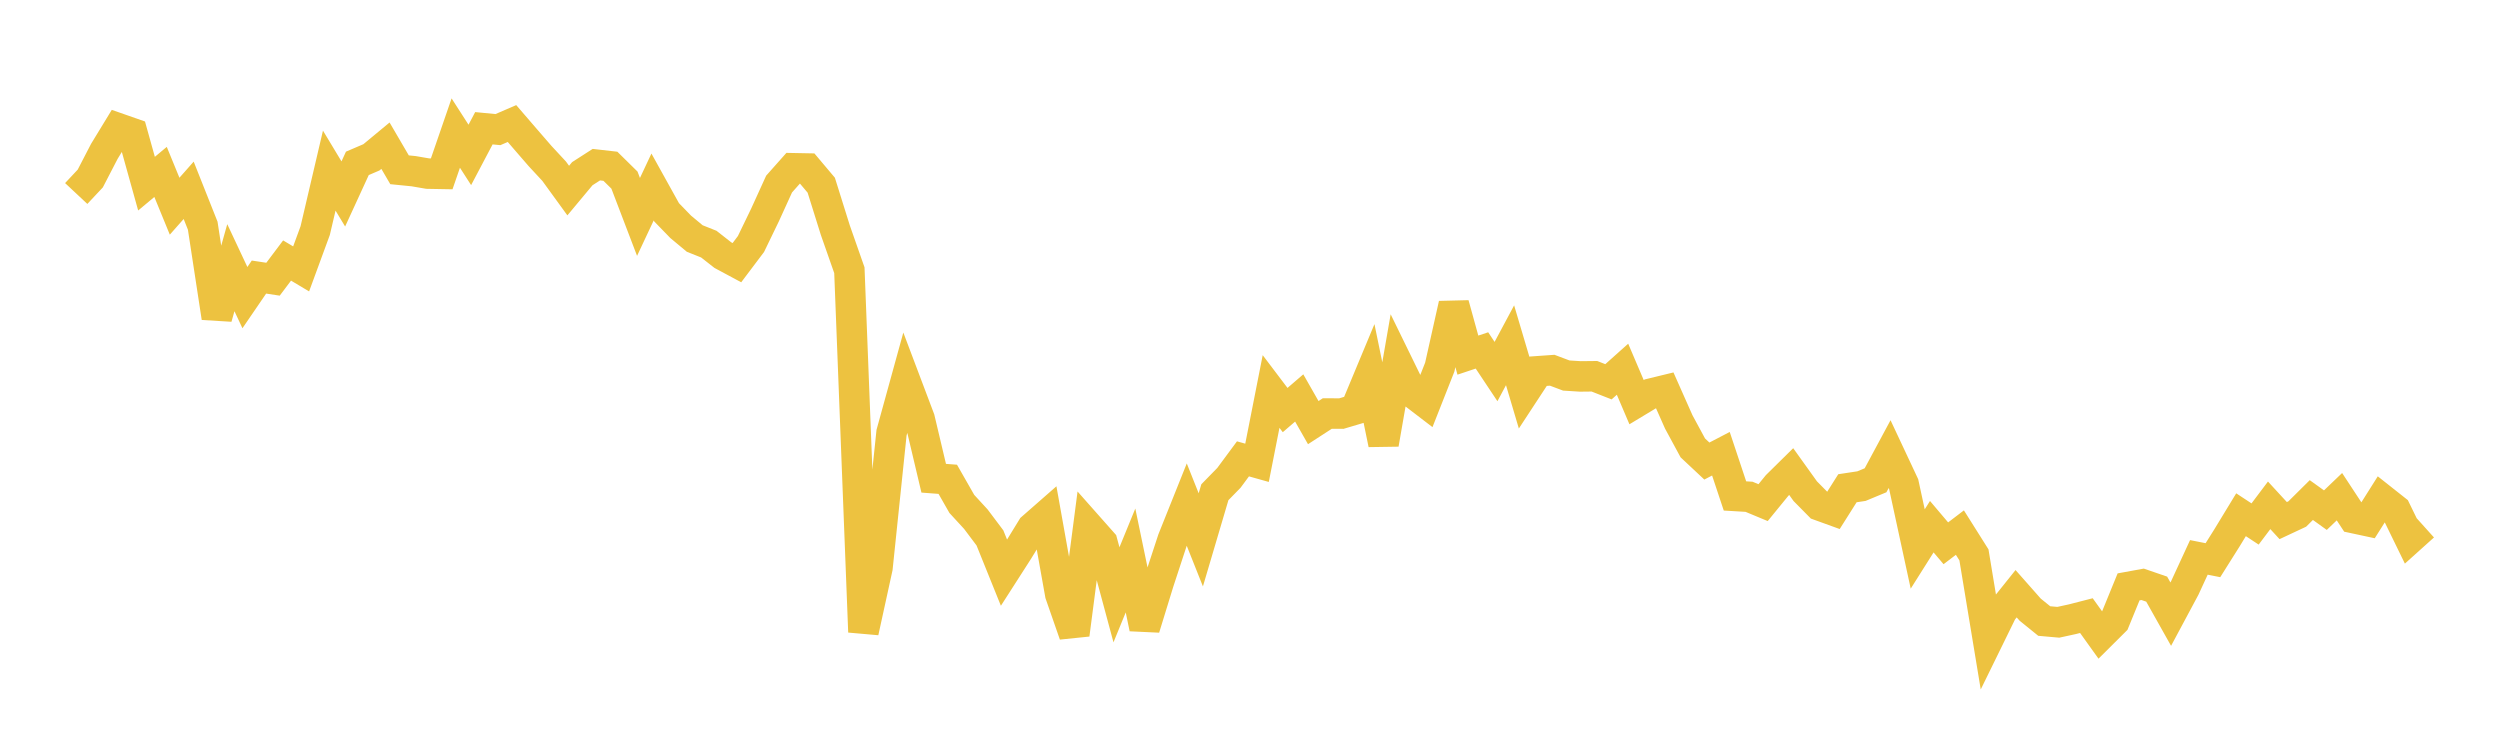 <svg width="164" height="48" xmlns="http://www.w3.org/2000/svg" xmlns:xlink="http://www.w3.org/1999/xlink"><path fill="none" stroke="rgb(237,194,64)" stroke-width="2" d="M5,12.694L5.922,11.71L6.844,9.93L7.766,8.418L8.689,8.741L9.611,12.048L10.533,11.278L11.455,13.527L12.377,12.484L13.299,14.806L14.222,20.838L15.144,17.56L16.066,19.524L16.988,18.175L17.91,18.316L18.832,17.09L19.754,17.64L20.677,15.127L21.599,11.192L22.521,12.723L23.443,10.716L24.365,10.321L25.287,9.557L26.21,11.138L27.132,11.23L28.054,11.388L28.976,11.405L29.898,8.729L30.82,10.162L31.743,8.413L32.665,8.502L33.587,8.104L34.509,9.174L35.431,10.238L36.353,11.232L37.275,12.502L38.198,11.395L39.12,10.802L40.042,10.907L40.964,11.815L41.886,14.23L42.808,12.267L43.731,13.93L44.653,14.88L45.575,15.647L46.497,16.014L47.419,16.736L48.341,17.231L49.263,16.008L50.186,14.1L51.108,12.075L52.03,11.037L52.952,11.055L53.874,12.149L54.796,15.095L55.719,17.727L56.641,41.458L57.563,37.242L58.485,28.383L59.407,25.038L60.329,27.478L61.251,31.372L62.174,31.442L63.096,33.057L64.018,34.06L64.94,35.286L65.862,37.57L66.784,36.133L67.707,34.628L68.629,33.82L69.551,38.981L70.473,41.629L71.395,34.55L72.317,35.591L73.24,39.019L74.162,36.767L75.084,41.21L76.006,38.212L76.928,35.401L77.85,33.098L78.772,35.414L79.695,32.291L80.617,31.347L81.539,30.101L82.461,30.36L83.383,25.682L84.305,26.9L85.228,26.106L86.15,27.724L87.072,27.126L87.994,27.131L88.916,26.857L89.838,24.644L90.76,29.13L91.683,23.827L92.605,25.714L93.527,26.42L94.449,24.082L95.371,19.957L96.293,23.296L97.216,22.988L98.138,24.374L99.06,22.65L99.982,25.759L100.904,24.353L101.826,24.288L102.749,24.635L103.671,24.693L104.593,24.683L105.515,25.045L106.437,24.221L107.359,26.382L108.281,25.826L109.204,25.601L110.126,27.677L111.048,29.381L111.97,30.245L112.892,29.765L113.814,32.534L114.737,32.589L115.659,32.973L116.581,31.844L117.503,30.935L118.425,32.222L119.347,33.156L120.269,33.49L121.192,32.029L122.114,31.889L123.036,31.506L123.958,29.791L124.88,31.757L125.802,36.014L126.725,34.551L127.647,35.64L128.569,34.938L129.491,36.401L130.413,41.982L131.335,40.1L132.257,38.948L133.18,39.993L134.102,40.74L135.024,40.822L135.946,40.621L136.868,40.384L137.79,41.671L138.713,40.753L139.635,38.499L140.557,38.331L141.479,38.648L142.401,40.289L143.323,38.567L144.246,36.565L145.168,36.748L146.09,35.283L147.012,33.767L147.934,34.374L148.856,33.149L149.778,34.151L150.701,33.719L151.623,32.804L152.545,33.466L153.467,32.583L154.389,33.987L155.311,34.185L156.234,32.722L157.156,33.452L158.078,35.343L159,34.514"></path></svg>
